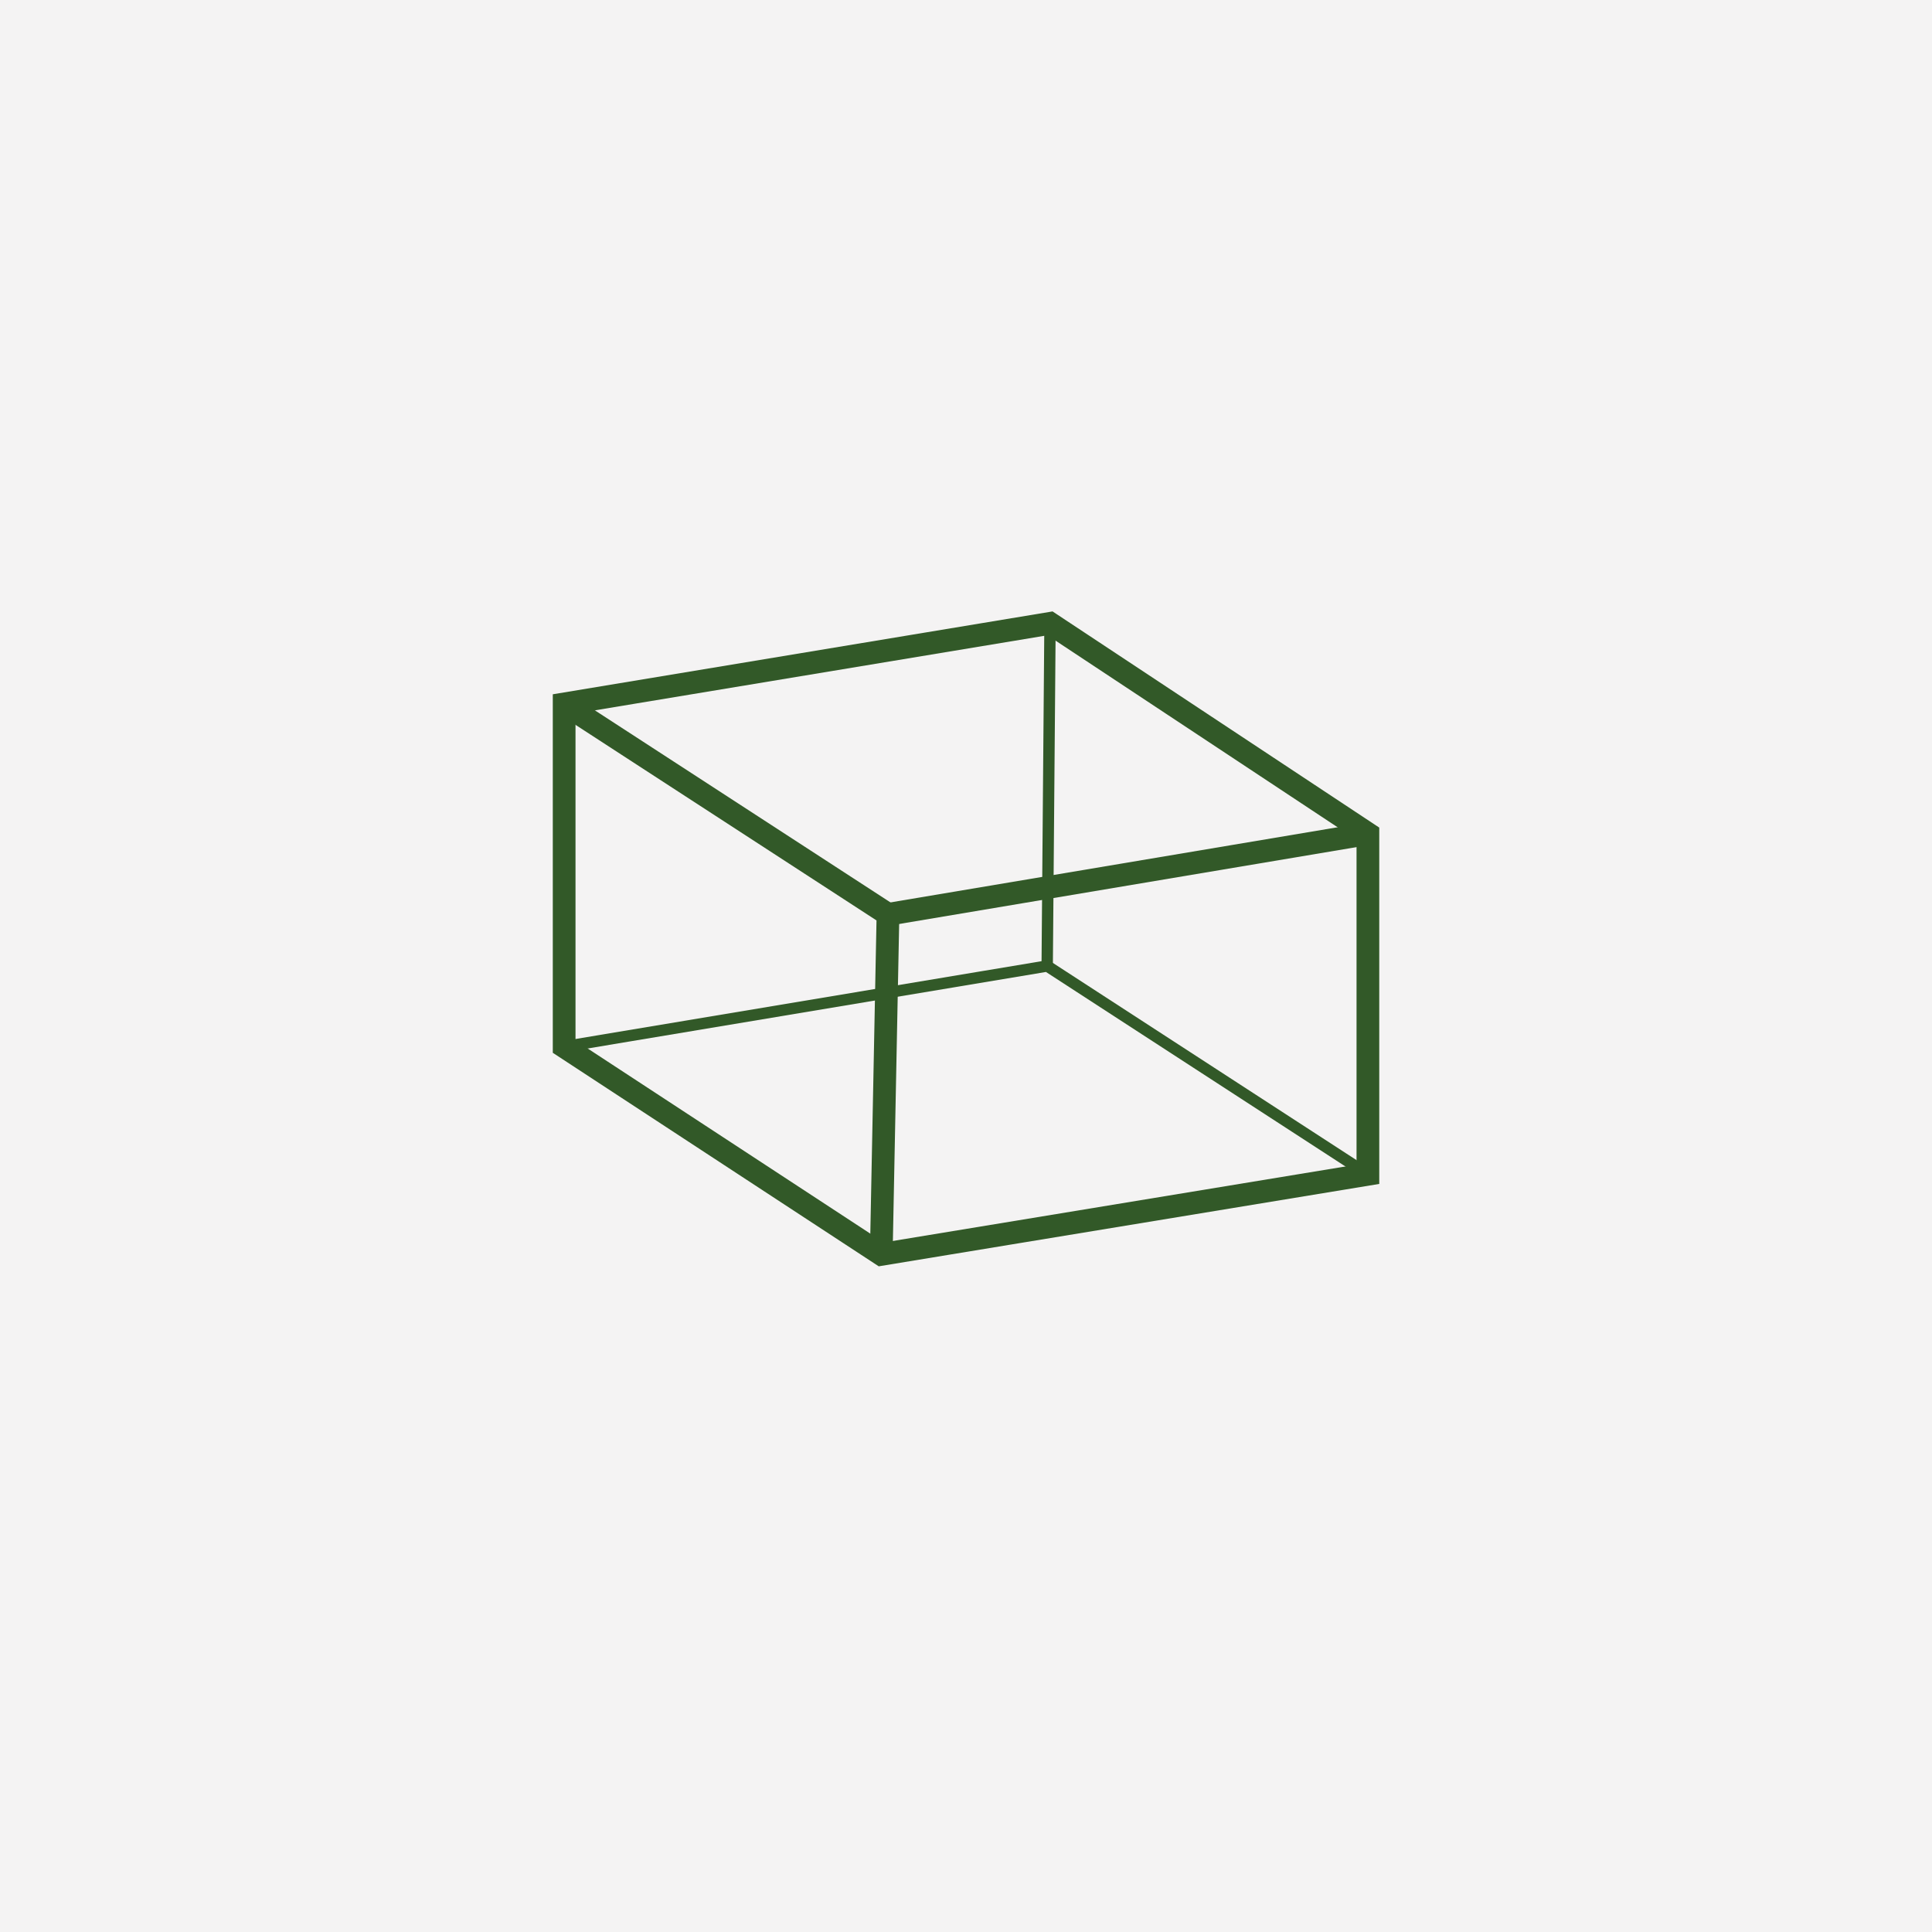 <?xml version="1.0" encoding="utf-8"?>
<!-- Generator: Adobe Illustrator 16.0.0, SVG Export Plug-In . SVG Version: 6.00 Build 0)  -->
<!DOCTYPE svg PUBLIC "-//W3C//DTD SVG 1.1//EN" "http://www.w3.org/Graphics/SVG/1.1/DTD/svg11.dtd">
<svg version="1.1" id="Layer_1" xmlns="http://www.w3.org/2000/svg" xmlns:xlink="http://www.w3.org/1999/xlink" x="0px" y="0px"
	 width="42.52px" height="42.52px" viewBox="0 0 42.52 42.52" enable-background="new 0 0 42.52 42.52" xml:space="preserve">
<g>
	<rect x="0" y="0" fill="#F4F3F3" width="42.52" height="42.52"/>
	<g>
		<polygon fill="none" stroke="#325928" stroke-width="0.5" stroke-miterlimit="10" points="12.416,15.492 12.416,23.035 
			19.395,27.607 30.105,25.844 30.105,18.348 23.109,13.719 		"/>
		<polyline fill="none" stroke="#325928" stroke-width="0.5" stroke-miterlimit="10" points="12.416,15.492 19.543,20.123 
			19.395,27.607 		"/>
		<line fill="none" stroke="#325928" stroke-width="0.5" stroke-miterlimit="10" x1="19.543" y1="20.123" x2="30.105" y2="18.348"/>
		<polyline fill="none" stroke="#325928" stroke-width="0.25" stroke-miterlimit="10" points="12.416,23.035 23.047,21.26 
			30.105,25.844 		"/>
		<line fill="none" stroke="#325928" stroke-width="0.25" stroke-miterlimit="10" x1="23.047" y1="21.26" x2="23.109" y2="13.719"/>
	</g>
</g>
</svg>
